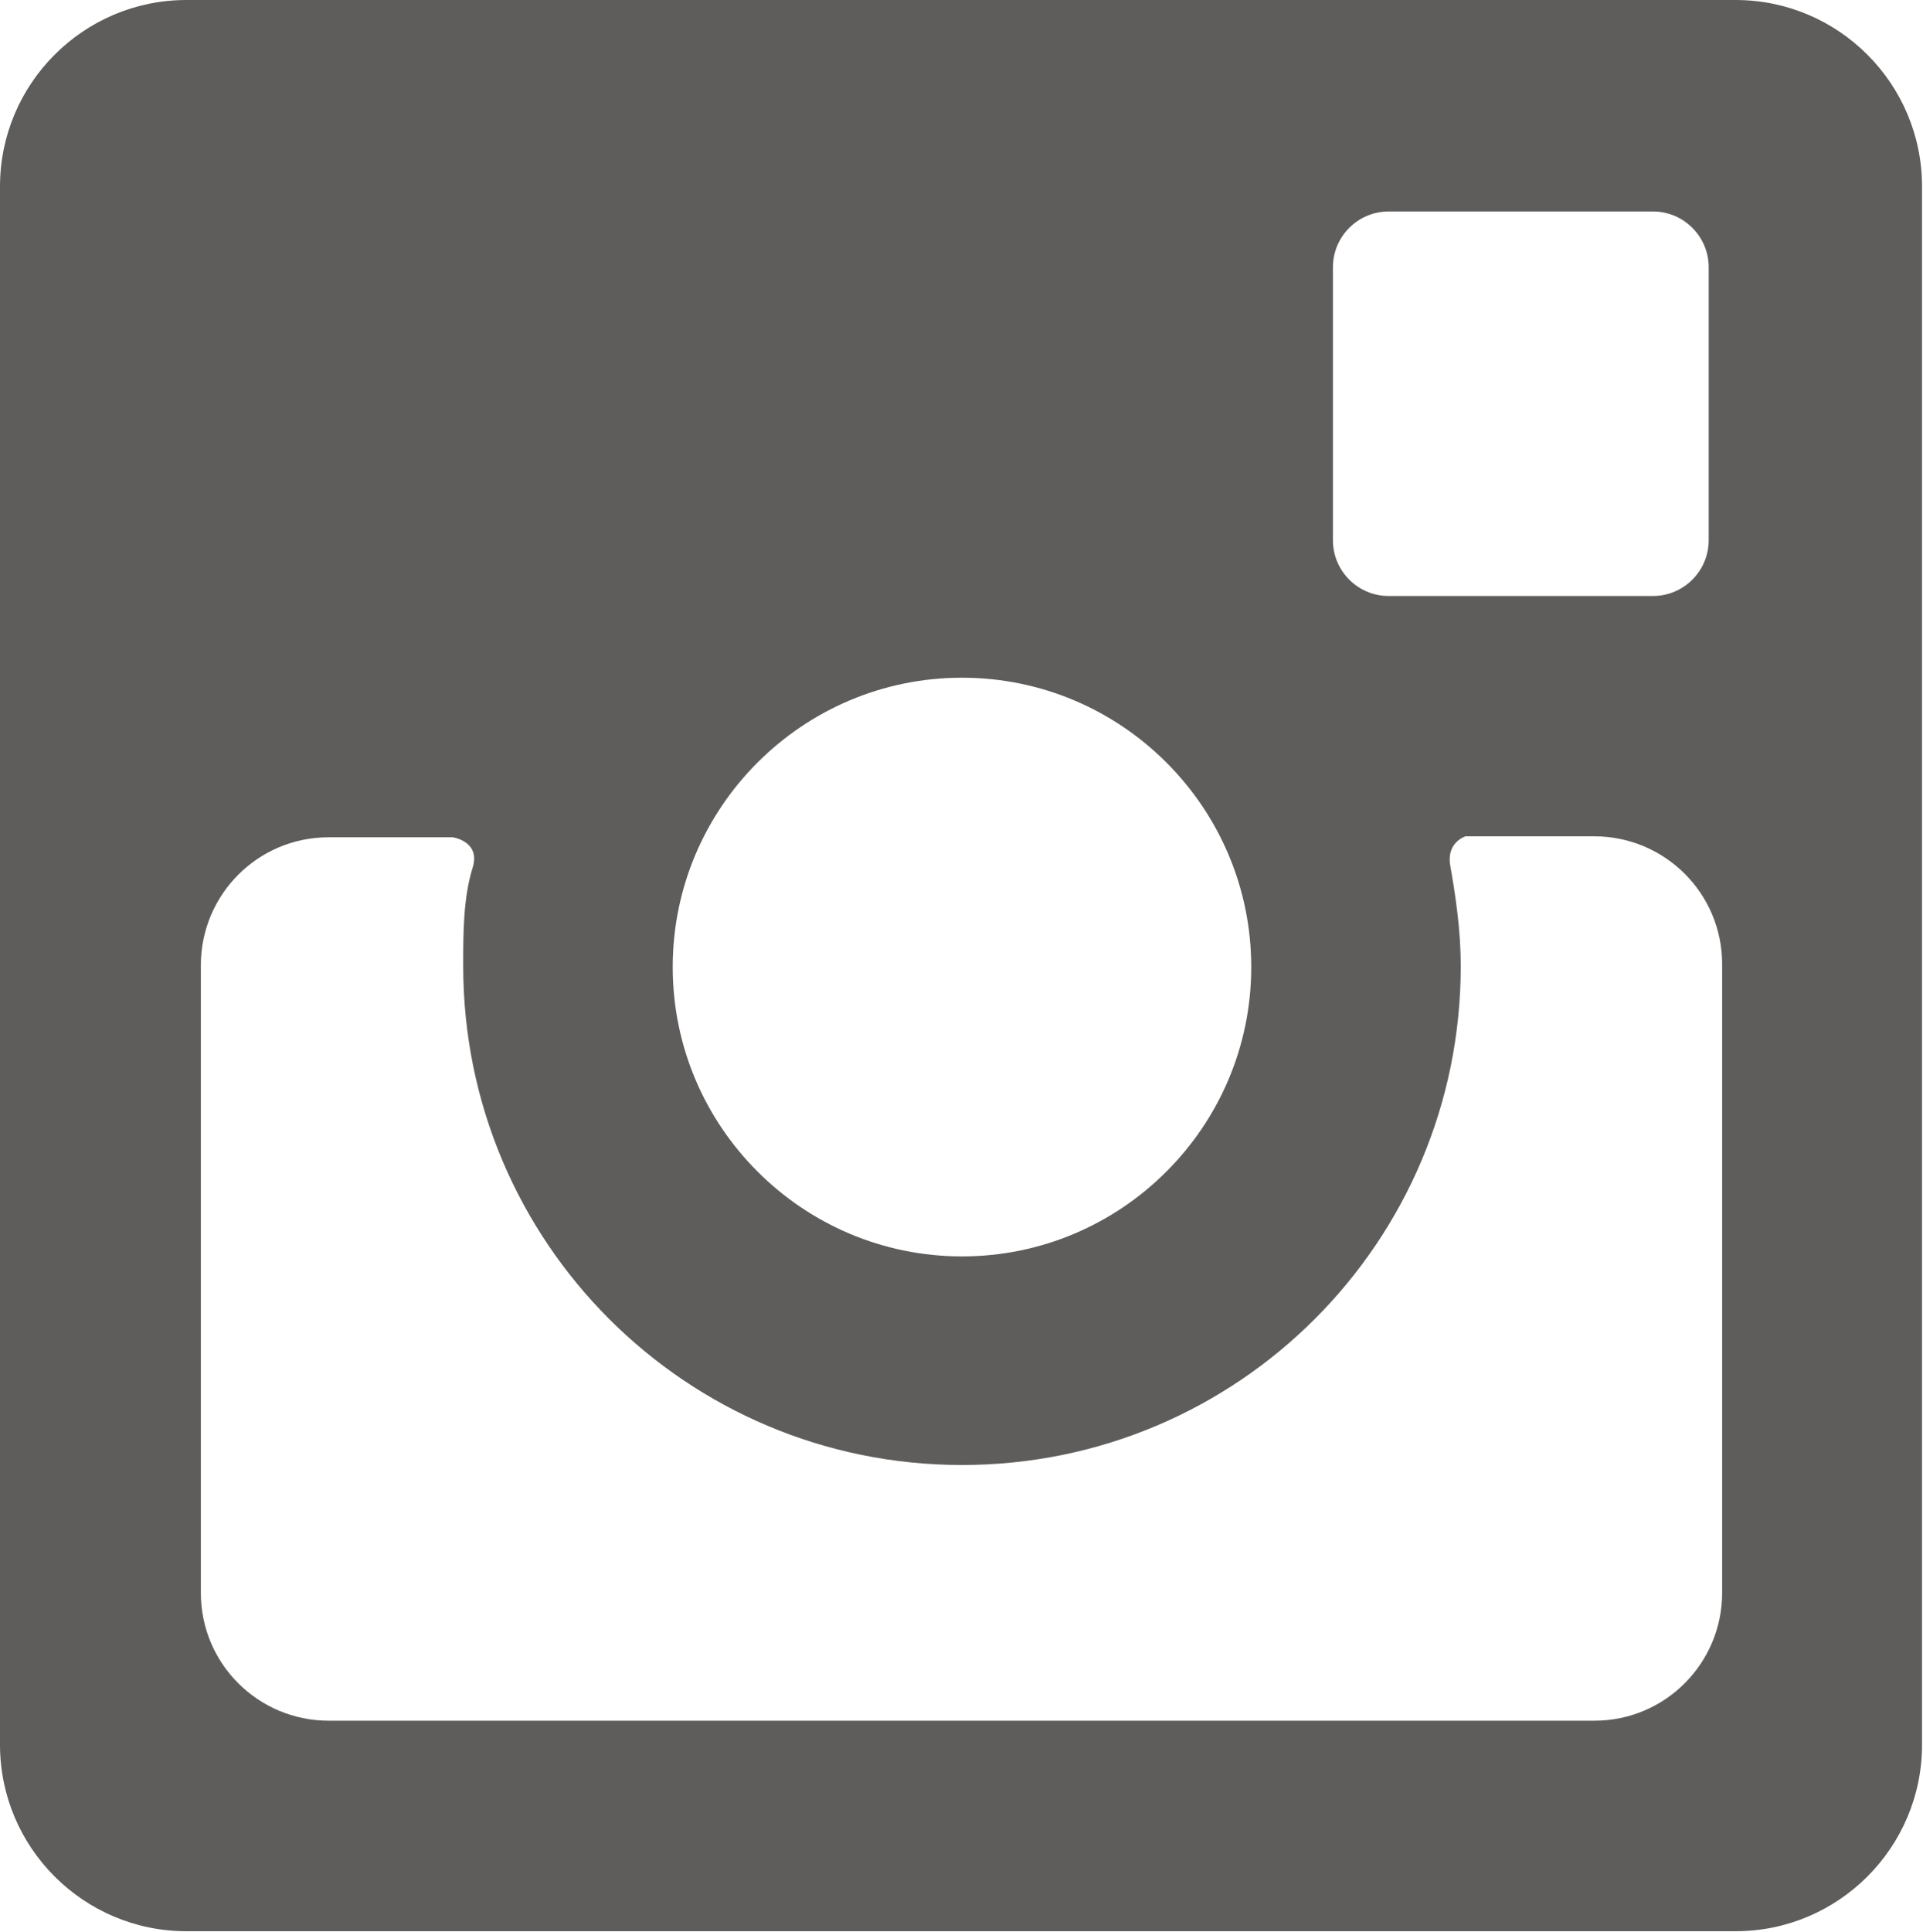 <?xml version="1.0" encoding="UTF-8"?><svg id="_レイヤー_2" xmlns="http://www.w3.org/2000/svg" viewBox="0 0 20.01 20.1"><defs><style>.cls-1{fill:#5e5d5c;}</style></defs><g id="_デザイン"><path class="cls-1" d="m18.07,0H1.94C.87,0,0,.87,0,1.94v16.21c0,1.07.87,1.94,1.94,1.94h16.12c1.07,0,1.94-.87,1.94-1.94V1.94c0-1.07-.87-1.94-1.94-1.94Zm-.15,16.57c0,.73-.59,1.33-1.33,1.33H3.42c-.73,0-1.33-.59-1.33-1.33v-6.53c0-.73.59-1.33,1.33-1.33h1.29s.29.04.21.31c-.1.32-.1.68-.1,1.03,0,2.87,2.32,5.19,5.19,5.19s5.19-2.32,5.19-5.19c0-.36-.05-.71-.11-1.05-.04-.24.16-.3.16-.3h1.34c.73,0,1.33.59,1.33,1.33v6.53Zm-4.9-6.51c0,1.66-1.35,3.01-3.01,3.01s-3.01-1.35-3.01-3.01,1.35-3.01,3.01-3.01,3.01,1.35,3.01,3.01Zm4.18-3.86h-2.75c-.32,0-.58-.26-.58-.58v-2.84c0-.32.26-.58.58-.58h2.75c.32,0,.58.26.58.58v2.84c0,.32-.26.58-.58.58Z"/></g></svg>